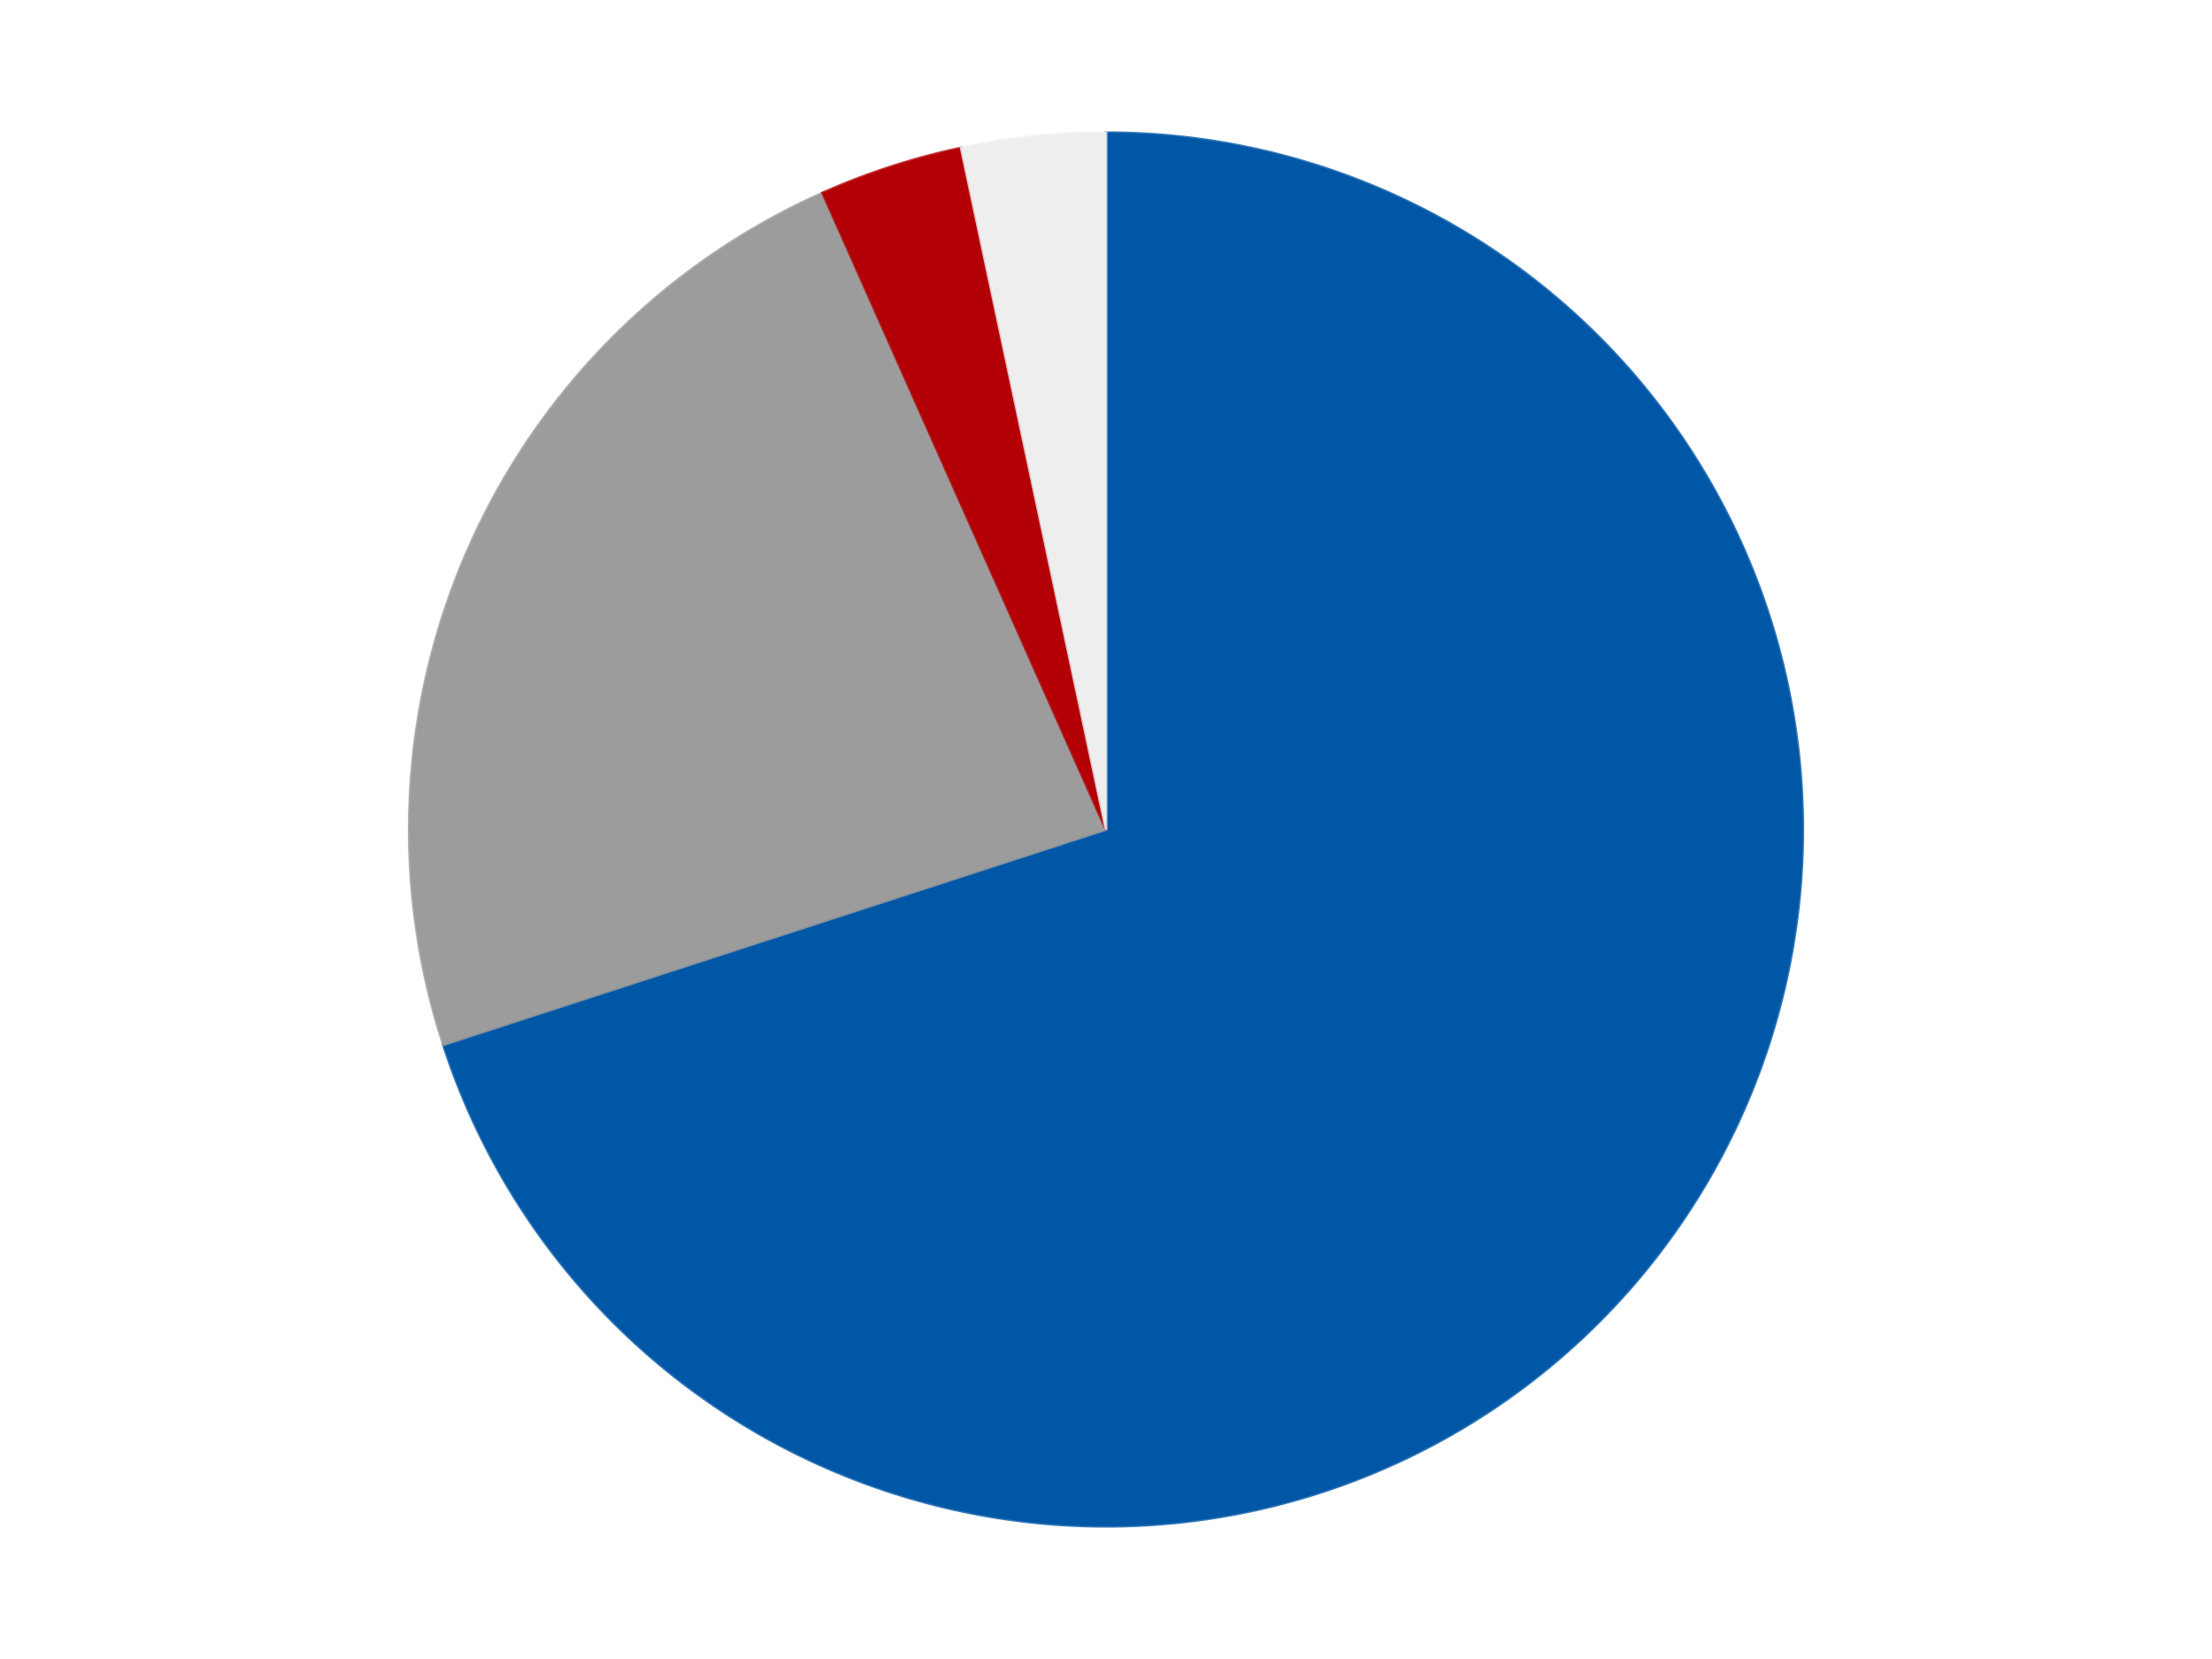 <?xml version='1.0' encoding='utf-8'?>
<svg xmlns="http://www.w3.org/2000/svg" xmlns:xlink="http://www.w3.org/1999/xlink" id="chart-c734fd6f-ccc4-49d1-bc78-71e2a761a3c2" class="pygal-chart" viewBox="0 0 800 600"><!--Generated with pygal 3.0.4 (lxml) ©Kozea 2012-2016 on 2024-07-06--><!--http://pygal.org--><!--http://github.com/Kozea/pygal--><defs><style type="text/css">#chart-c734fd6f-ccc4-49d1-bc78-71e2a761a3c2{-webkit-user-select:none;-webkit-font-smoothing:antialiased;font-family:Consolas,"Liberation Mono",Menlo,Courier,monospace}#chart-c734fd6f-ccc4-49d1-bc78-71e2a761a3c2 .title{font-family:Consolas,"Liberation Mono",Menlo,Courier,monospace;font-size:16px}#chart-c734fd6f-ccc4-49d1-bc78-71e2a761a3c2 .legends .legend text{font-family:Consolas,"Liberation Mono",Menlo,Courier,monospace;font-size:14px}#chart-c734fd6f-ccc4-49d1-bc78-71e2a761a3c2 .axis text{font-family:Consolas,"Liberation Mono",Menlo,Courier,monospace;font-size:10px}#chart-c734fd6f-ccc4-49d1-bc78-71e2a761a3c2 .axis text.major{font-family:Consolas,"Liberation Mono",Menlo,Courier,monospace;font-size:10px}#chart-c734fd6f-ccc4-49d1-bc78-71e2a761a3c2 .text-overlay text.value{font-family:Consolas,"Liberation Mono",Menlo,Courier,monospace;font-size:16px}#chart-c734fd6f-ccc4-49d1-bc78-71e2a761a3c2 .text-overlay text.label{font-family:Consolas,"Liberation Mono",Menlo,Courier,monospace;font-size:10px}#chart-c734fd6f-ccc4-49d1-bc78-71e2a761a3c2 .tooltip{font-family:Consolas,"Liberation Mono",Menlo,Courier,monospace;font-size:14px}#chart-c734fd6f-ccc4-49d1-bc78-71e2a761a3c2 text.no_data{font-family:Consolas,"Liberation Mono",Menlo,Courier,monospace;font-size:64px}
#chart-c734fd6f-ccc4-49d1-bc78-71e2a761a3c2{background-color:transparent}#chart-c734fd6f-ccc4-49d1-bc78-71e2a761a3c2 path,#chart-c734fd6f-ccc4-49d1-bc78-71e2a761a3c2 line,#chart-c734fd6f-ccc4-49d1-bc78-71e2a761a3c2 rect,#chart-c734fd6f-ccc4-49d1-bc78-71e2a761a3c2 circle{-webkit-transition:150ms;-moz-transition:150ms;transition:150ms}#chart-c734fd6f-ccc4-49d1-bc78-71e2a761a3c2 .graph &gt; .background{fill:transparent}#chart-c734fd6f-ccc4-49d1-bc78-71e2a761a3c2 .plot &gt; .background{fill:transparent}#chart-c734fd6f-ccc4-49d1-bc78-71e2a761a3c2 .graph{fill:rgba(0,0,0,.87)}#chart-c734fd6f-ccc4-49d1-bc78-71e2a761a3c2 text.no_data{fill:rgba(0,0,0,1)}#chart-c734fd6f-ccc4-49d1-bc78-71e2a761a3c2 .title{fill:rgba(0,0,0,1)}#chart-c734fd6f-ccc4-49d1-bc78-71e2a761a3c2 .legends .legend text{fill:rgba(0,0,0,.87)}#chart-c734fd6f-ccc4-49d1-bc78-71e2a761a3c2 .legends .legend:hover text{fill:rgba(0,0,0,1)}#chart-c734fd6f-ccc4-49d1-bc78-71e2a761a3c2 .axis .line{stroke:rgba(0,0,0,1)}#chart-c734fd6f-ccc4-49d1-bc78-71e2a761a3c2 .axis .guide.line{stroke:rgba(0,0,0,.54)}#chart-c734fd6f-ccc4-49d1-bc78-71e2a761a3c2 .axis .major.line{stroke:rgba(0,0,0,.87)}#chart-c734fd6f-ccc4-49d1-bc78-71e2a761a3c2 .axis text.major{fill:rgba(0,0,0,1)}#chart-c734fd6f-ccc4-49d1-bc78-71e2a761a3c2 .axis.y .guides:hover .guide.line,#chart-c734fd6f-ccc4-49d1-bc78-71e2a761a3c2 .line-graph .axis.x .guides:hover .guide.line,#chart-c734fd6f-ccc4-49d1-bc78-71e2a761a3c2 .stackedline-graph .axis.x .guides:hover .guide.line,#chart-c734fd6f-ccc4-49d1-bc78-71e2a761a3c2 .xy-graph .axis.x .guides:hover .guide.line{stroke:rgba(0,0,0,1)}#chart-c734fd6f-ccc4-49d1-bc78-71e2a761a3c2 .axis .guides:hover text{fill:rgba(0,0,0,1)}#chart-c734fd6f-ccc4-49d1-bc78-71e2a761a3c2 .reactive{fill-opacity:1.0;stroke-opacity:.8;stroke-width:1}#chart-c734fd6f-ccc4-49d1-bc78-71e2a761a3c2 .ci{stroke:rgba(0,0,0,.87)}#chart-c734fd6f-ccc4-49d1-bc78-71e2a761a3c2 .reactive.active,#chart-c734fd6f-ccc4-49d1-bc78-71e2a761a3c2 .active .reactive{fill-opacity:0.6;stroke-opacity:.9;stroke-width:4}#chart-c734fd6f-ccc4-49d1-bc78-71e2a761a3c2 .ci .reactive.active{stroke-width:1.5}#chart-c734fd6f-ccc4-49d1-bc78-71e2a761a3c2 .series text{fill:rgba(0,0,0,1)}#chart-c734fd6f-ccc4-49d1-bc78-71e2a761a3c2 .tooltip rect{fill:transparent;stroke:rgba(0,0,0,1);-webkit-transition:opacity 150ms;-moz-transition:opacity 150ms;transition:opacity 150ms}#chart-c734fd6f-ccc4-49d1-bc78-71e2a761a3c2 .tooltip .label{fill:rgba(0,0,0,.87)}#chart-c734fd6f-ccc4-49d1-bc78-71e2a761a3c2 .tooltip .label{fill:rgba(0,0,0,.87)}#chart-c734fd6f-ccc4-49d1-bc78-71e2a761a3c2 .tooltip .legend{font-size:.8em;fill:rgba(0,0,0,.54)}#chart-c734fd6f-ccc4-49d1-bc78-71e2a761a3c2 .tooltip .x_label{font-size:.6em;fill:rgba(0,0,0,1)}#chart-c734fd6f-ccc4-49d1-bc78-71e2a761a3c2 .tooltip .xlink{font-size:.5em;text-decoration:underline}#chart-c734fd6f-ccc4-49d1-bc78-71e2a761a3c2 .tooltip .value{font-size:1.5em}#chart-c734fd6f-ccc4-49d1-bc78-71e2a761a3c2 .bound{font-size:.5em}#chart-c734fd6f-ccc4-49d1-bc78-71e2a761a3c2 .max-value{font-size:.75em;fill:rgba(0,0,0,.54)}#chart-c734fd6f-ccc4-49d1-bc78-71e2a761a3c2 .map-element{fill:transparent;stroke:rgba(0,0,0,.54) !important}#chart-c734fd6f-ccc4-49d1-bc78-71e2a761a3c2 .map-element .reactive{fill-opacity:inherit;stroke-opacity:inherit}#chart-c734fd6f-ccc4-49d1-bc78-71e2a761a3c2 .color-0,#chart-c734fd6f-ccc4-49d1-bc78-71e2a761a3c2 .color-0 a:visited{stroke:#F44336;fill:#F44336}#chart-c734fd6f-ccc4-49d1-bc78-71e2a761a3c2 .color-1,#chart-c734fd6f-ccc4-49d1-bc78-71e2a761a3c2 .color-1 a:visited{stroke:#3F51B5;fill:#3F51B5}#chart-c734fd6f-ccc4-49d1-bc78-71e2a761a3c2 .color-2,#chart-c734fd6f-ccc4-49d1-bc78-71e2a761a3c2 .color-2 a:visited{stroke:#009688;fill:#009688}#chart-c734fd6f-ccc4-49d1-bc78-71e2a761a3c2 .color-3,#chart-c734fd6f-ccc4-49d1-bc78-71e2a761a3c2 .color-3 a:visited{stroke:#FFC107;fill:#FFC107}#chart-c734fd6f-ccc4-49d1-bc78-71e2a761a3c2 .text-overlay .color-0 text{fill:black}#chart-c734fd6f-ccc4-49d1-bc78-71e2a761a3c2 .text-overlay .color-1 text{fill:black}#chart-c734fd6f-ccc4-49d1-bc78-71e2a761a3c2 .text-overlay .color-2 text{fill:black}#chart-c734fd6f-ccc4-49d1-bc78-71e2a761a3c2 .text-overlay .color-3 text{fill:black}
#chart-c734fd6f-ccc4-49d1-bc78-71e2a761a3c2 text.no_data{text-anchor:middle}#chart-c734fd6f-ccc4-49d1-bc78-71e2a761a3c2 .guide.line{fill:none}#chart-c734fd6f-ccc4-49d1-bc78-71e2a761a3c2 .centered{text-anchor:middle}#chart-c734fd6f-ccc4-49d1-bc78-71e2a761a3c2 .title{text-anchor:middle}#chart-c734fd6f-ccc4-49d1-bc78-71e2a761a3c2 .legends .legend text{fill-opacity:1}#chart-c734fd6f-ccc4-49d1-bc78-71e2a761a3c2 .axis.x text{text-anchor:middle}#chart-c734fd6f-ccc4-49d1-bc78-71e2a761a3c2 .axis.x:not(.web) text[transform]{text-anchor:start}#chart-c734fd6f-ccc4-49d1-bc78-71e2a761a3c2 .axis.x:not(.web) text[transform].backwards{text-anchor:end}#chart-c734fd6f-ccc4-49d1-bc78-71e2a761a3c2 .axis.y text{text-anchor:end}#chart-c734fd6f-ccc4-49d1-bc78-71e2a761a3c2 .axis.y text[transform].backwards{text-anchor:start}#chart-c734fd6f-ccc4-49d1-bc78-71e2a761a3c2 .axis.y2 text{text-anchor:start}#chart-c734fd6f-ccc4-49d1-bc78-71e2a761a3c2 .axis.y2 text[transform].backwards{text-anchor:end}#chart-c734fd6f-ccc4-49d1-bc78-71e2a761a3c2 .axis .guide.line{stroke-dasharray:4,4;stroke:black}#chart-c734fd6f-ccc4-49d1-bc78-71e2a761a3c2 .axis .major.guide.line{stroke-dasharray:6,6;stroke:black}#chart-c734fd6f-ccc4-49d1-bc78-71e2a761a3c2 .horizontal .axis.y .guide.line,#chart-c734fd6f-ccc4-49d1-bc78-71e2a761a3c2 .horizontal .axis.y2 .guide.line,#chart-c734fd6f-ccc4-49d1-bc78-71e2a761a3c2 .vertical .axis.x .guide.line{opacity:0}#chart-c734fd6f-ccc4-49d1-bc78-71e2a761a3c2 .horizontal .axis.always_show .guide.line,#chart-c734fd6f-ccc4-49d1-bc78-71e2a761a3c2 .vertical .axis.always_show .guide.line{opacity:1 !important}#chart-c734fd6f-ccc4-49d1-bc78-71e2a761a3c2 .axis.y .guides:hover .guide.line,#chart-c734fd6f-ccc4-49d1-bc78-71e2a761a3c2 .axis.y2 .guides:hover .guide.line,#chart-c734fd6f-ccc4-49d1-bc78-71e2a761a3c2 .axis.x .guides:hover .guide.line{opacity:1}#chart-c734fd6f-ccc4-49d1-bc78-71e2a761a3c2 .axis .guides:hover text{opacity:1}#chart-c734fd6f-ccc4-49d1-bc78-71e2a761a3c2 .nofill{fill:none}#chart-c734fd6f-ccc4-49d1-bc78-71e2a761a3c2 .subtle-fill{fill-opacity:.2}#chart-c734fd6f-ccc4-49d1-bc78-71e2a761a3c2 .dot{stroke-width:1px;fill-opacity:1;stroke-opacity:1}#chart-c734fd6f-ccc4-49d1-bc78-71e2a761a3c2 .dot.active{stroke-width:5px}#chart-c734fd6f-ccc4-49d1-bc78-71e2a761a3c2 .dot.negative{fill:transparent}#chart-c734fd6f-ccc4-49d1-bc78-71e2a761a3c2 text,#chart-c734fd6f-ccc4-49d1-bc78-71e2a761a3c2 tspan{stroke:none !important}#chart-c734fd6f-ccc4-49d1-bc78-71e2a761a3c2 .series text.active{opacity:1}#chart-c734fd6f-ccc4-49d1-bc78-71e2a761a3c2 .tooltip rect{fill-opacity:.95;stroke-width:.5}#chart-c734fd6f-ccc4-49d1-bc78-71e2a761a3c2 .tooltip text{fill-opacity:1}#chart-c734fd6f-ccc4-49d1-bc78-71e2a761a3c2 .showable{visibility:hidden}#chart-c734fd6f-ccc4-49d1-bc78-71e2a761a3c2 .showable.shown{visibility:visible}#chart-c734fd6f-ccc4-49d1-bc78-71e2a761a3c2 .gauge-background{fill:rgba(229,229,229,1);stroke:none}#chart-c734fd6f-ccc4-49d1-bc78-71e2a761a3c2 .bg-lines{stroke:transparent;stroke-width:2px}</style><script type="text/javascript">window.pygal = window.pygal || {};window.pygal.config = window.pygal.config || {};window.pygal.config['c734fd6f-ccc4-49d1-bc78-71e2a761a3c2'] = {"allow_interruptions": false, "box_mode": "extremes", "classes": ["pygal-chart"], "css": ["file://style.css", "file://graph.css"], "defs": [], "disable_xml_declaration": false, "dots_size": 2.5, "dynamic_print_values": false, "explicit_size": false, "fill": false, "force_uri_protocol": "https", "formatter": null, "half_pie": false, "height": 600, "include_x_axis": false, "inner_radius": 0, "interpolate": null, "interpolation_parameters": {}, "interpolation_precision": 250, "inverse_y_axis": false, "js": ["//kozea.github.io/pygal.js/2.0.x/pygal-tooltips.min.js"], "legend_at_bottom": false, "legend_at_bottom_columns": null, "legend_box_size": 12, "logarithmic": false, "margin": 20, "margin_bottom": null, "margin_left": null, "margin_right": null, "margin_top": null, "max_scale": 16, "min_scale": 4, "missing_value_fill_truncation": "x", "no_data_text": "No data", "no_prefix": false, "order_min": null, "pretty_print": false, "print_labels": false, "print_values": false, "print_values_position": "center", "print_zeroes": true, "range": null, "rounded_bars": null, "secondary_range": null, "show_dots": true, "show_legend": false, "show_minor_x_labels": true, "show_minor_y_labels": true, "show_only_major_dots": false, "show_x_guides": false, "show_x_labels": true, "show_y_guides": true, "show_y_labels": true, "spacing": 10, "stack_from_top": false, "strict": false, "stroke": true, "stroke_style": null, "style": {"background": "transparent", "ci_colors": [], "colors": ["#F44336", "#3F51B5", "#009688", "#FFC107", "#FF5722", "#9C27B0", "#03A9F4", "#8BC34A", "#FF9800", "#E91E63", "#2196F3", "#4CAF50", "#FFEB3B", "#673AB7", "#00BCD4", "#CDDC39", "#9E9E9E", "#607D8B"], "dot_opacity": "1", "font_family": "Consolas, \"Liberation Mono\", Menlo, Courier, monospace", "foreground": "rgba(0, 0, 0, .87)", "foreground_strong": "rgba(0, 0, 0, 1)", "foreground_subtle": "rgba(0, 0, 0, .54)", "guide_stroke_color": "black", "guide_stroke_dasharray": "4,4", "label_font_family": "Consolas, \"Liberation Mono\", Menlo, Courier, monospace", "label_font_size": 10, "legend_font_family": "Consolas, \"Liberation Mono\", Menlo, Courier, monospace", "legend_font_size": 14, "major_guide_stroke_color": "black", "major_guide_stroke_dasharray": "6,6", "major_label_font_family": "Consolas, \"Liberation Mono\", Menlo, Courier, monospace", "major_label_font_size": 10, "no_data_font_family": "Consolas, \"Liberation Mono\", Menlo, Courier, monospace", "no_data_font_size": 64, "opacity": "1.0", "opacity_hover": "0.6", "plot_background": "transparent", "stroke_opacity": ".8", "stroke_opacity_hover": ".9", "stroke_width": "1", "stroke_width_hover": "4", "title_font_family": "Consolas, \"Liberation Mono\", Menlo, Courier, monospace", "title_font_size": 16, "tooltip_font_family": "Consolas, \"Liberation Mono\", Menlo, Courier, monospace", "tooltip_font_size": 14, "transition": "150ms", "value_background": "rgba(229, 229, 229, 1)", "value_colors": [], "value_font_family": "Consolas, \"Liberation Mono\", Menlo, Courier, monospace", "value_font_size": 16, "value_label_font_family": "Consolas, \"Liberation Mono\", Menlo, Courier, monospace", "value_label_font_size": 10}, "title": null, "tooltip_border_radius": 0, "tooltip_fancy_mode": true, "truncate_label": null, "truncate_legend": null, "width": 800, "x_label_rotation": 0, "x_labels": null, "x_labels_major": null, "x_labels_major_count": null, "x_labels_major_every": null, "x_title": null, "xrange": null, "y_label_rotation": 0, "y_labels": null, "y_labels_major": null, "y_labels_major_count": null, "y_labels_major_every": null, "y_title": null, "zero": 0, "legends": ["Blue", "Light Gray", "Red", "Trans-Clear"]}</script><script type="text/javascript" xlink:href="https://kozea.github.io/pygal.js/2.0.x/pygal-tooltips.min.js"/></defs><title>Pygal</title><g class="graph pie-graph vertical"><rect x="0" y="0" width="800" height="600" class="background"/><g transform="translate(20, 20)" class="plot"><rect x="0" y="0" width="760" height="560" class="background"/><g class="series serie-0 color-0"><g class="slices"><g class="slice" style="fill: #0057A6; stroke: #0057A6"><path d="M380 28 A252 252 0 1 1 140.334 357.872 L380 280 A0 0 0 1 0 380 280 z" class="slice reactive tooltip-trigger"/><desc class="value">21</desc><desc class="x centered">481.93614129124336</desc><desc class="y centered">354.0609417888516</desc></g></g></g><g class="series serie-1 color-1"><g class="slices"><g class="slice" style="fill: #9C9C9C; stroke: #9C9C9C"><path d="M140.334 357.872 A252 252 0 0 1 277.502 49.787 L380 280 A0 0 0 0 0 380 280 z" class="slice reactive tooltip-trigger"/><desc class="value">7</desc><desc class="x centered">264.8932723370323</desc><desc class="y centered">228.75118297244921</desc></g></g></g><g class="series serie-2 color-2"><g class="slices"><g class="slice" style="fill: #B30006; stroke: #B30006"><path d="M277.502 49.787 A252 252 0 0 1 327.606 33.507 L380 280 A0 0 0 0 0 380 280 z" class="slice reactive tooltip-trigger"/><desc class="value">1</desc><desc class="x centered">341.0638587087566</desc><desc class="y centered">160.16687894681064</desc></g></g></g><g class="series serie-3 color-3"><g class="slices"><g class="slice" style="fill: #EEEEEE; stroke: #EEEEEE"><path d="M327.606 33.507 A252 252 0 0 1 380 28 L380 280 A0 0 0 0 0 380 280 z" class="slice reactive tooltip-trigger"/><desc class="value">1</desc><desc class="x centered">366.8294136282757</desc><desc class="y centered">154.69024118359755</desc></g></g></g></g><g class="titles"/><g transform="translate(20, 20)" class="plot overlay"><g class="series serie-0 color-0"/><g class="series serie-1 color-1"/><g class="series serie-2 color-2"/><g class="series serie-3 color-3"/></g><g transform="translate(20, 20)" class="plot text-overlay"><g class="series serie-0 color-0"/><g class="series serie-1 color-1"/><g class="series serie-2 color-2"/><g class="series serie-3 color-3"/></g><g transform="translate(20, 20)" class="plot tooltip-overlay"><g transform="translate(0 0)" style="opacity: 0" class="tooltip"><rect rx="0" ry="0" width="0" height="0" class="tooltip-box"/><g class="text"/></g></g></g></svg>